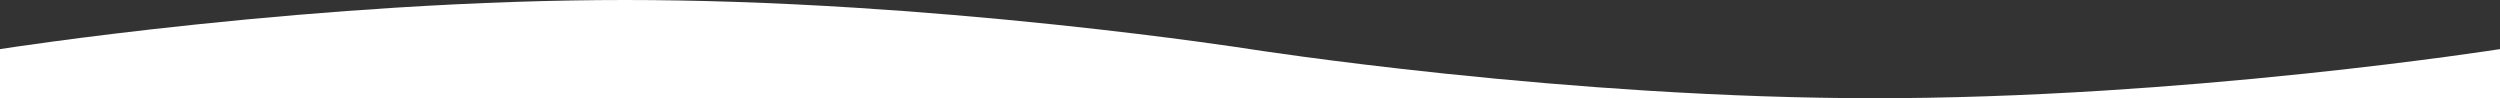 <svg xmlns="http://www.w3.org/2000/svg" width="1920" height="75.645" viewBox="0 0 1920 75.645">
  <rect x="0" y="0" width="1920" height="75.645" fill="#333333" stroke="none"/>
  <path id="Subtraction_3" data-name="Subtraction 3" d="M1944,608H24V570.077l.062-.011c2.678-.417,17.248-2.658,41.188-5.883,23.959-3.228,62.275-8.1,108.75-12.966,52.255-5.475,103.984-9.838,153.75-12.966,62.21-3.91,121.509-5.893,176.25-5.893s114.039,1.983,176.25,5.893c49.765,3.128,101.494,7.491,153.751,12.966,46.477,4.87,84.792,9.739,108.75,12.966,24.877,3.351,39.633,5.641,41.234,5.891l.017,0h.008c.632.1,15.764,2.46,41.242,5.893,23.976,3.229,62.307,8.1,108.75,12.965,52.273,5.477,104,9.839,153.75,12.966,62.2,3.911,121.5,5.894,176.25,5.894s114.047-1.983,176.25-5.894c49.756-3.128,101.485-7.49,153.75-12.966,46.455-4.867,84.78-9.737,108.75-12.965,25.77-3.472,41.1-5.87,41.251-5.894V608Z" transform="translate(-24 -532.357)" fill="#fff"/>
</svg>
